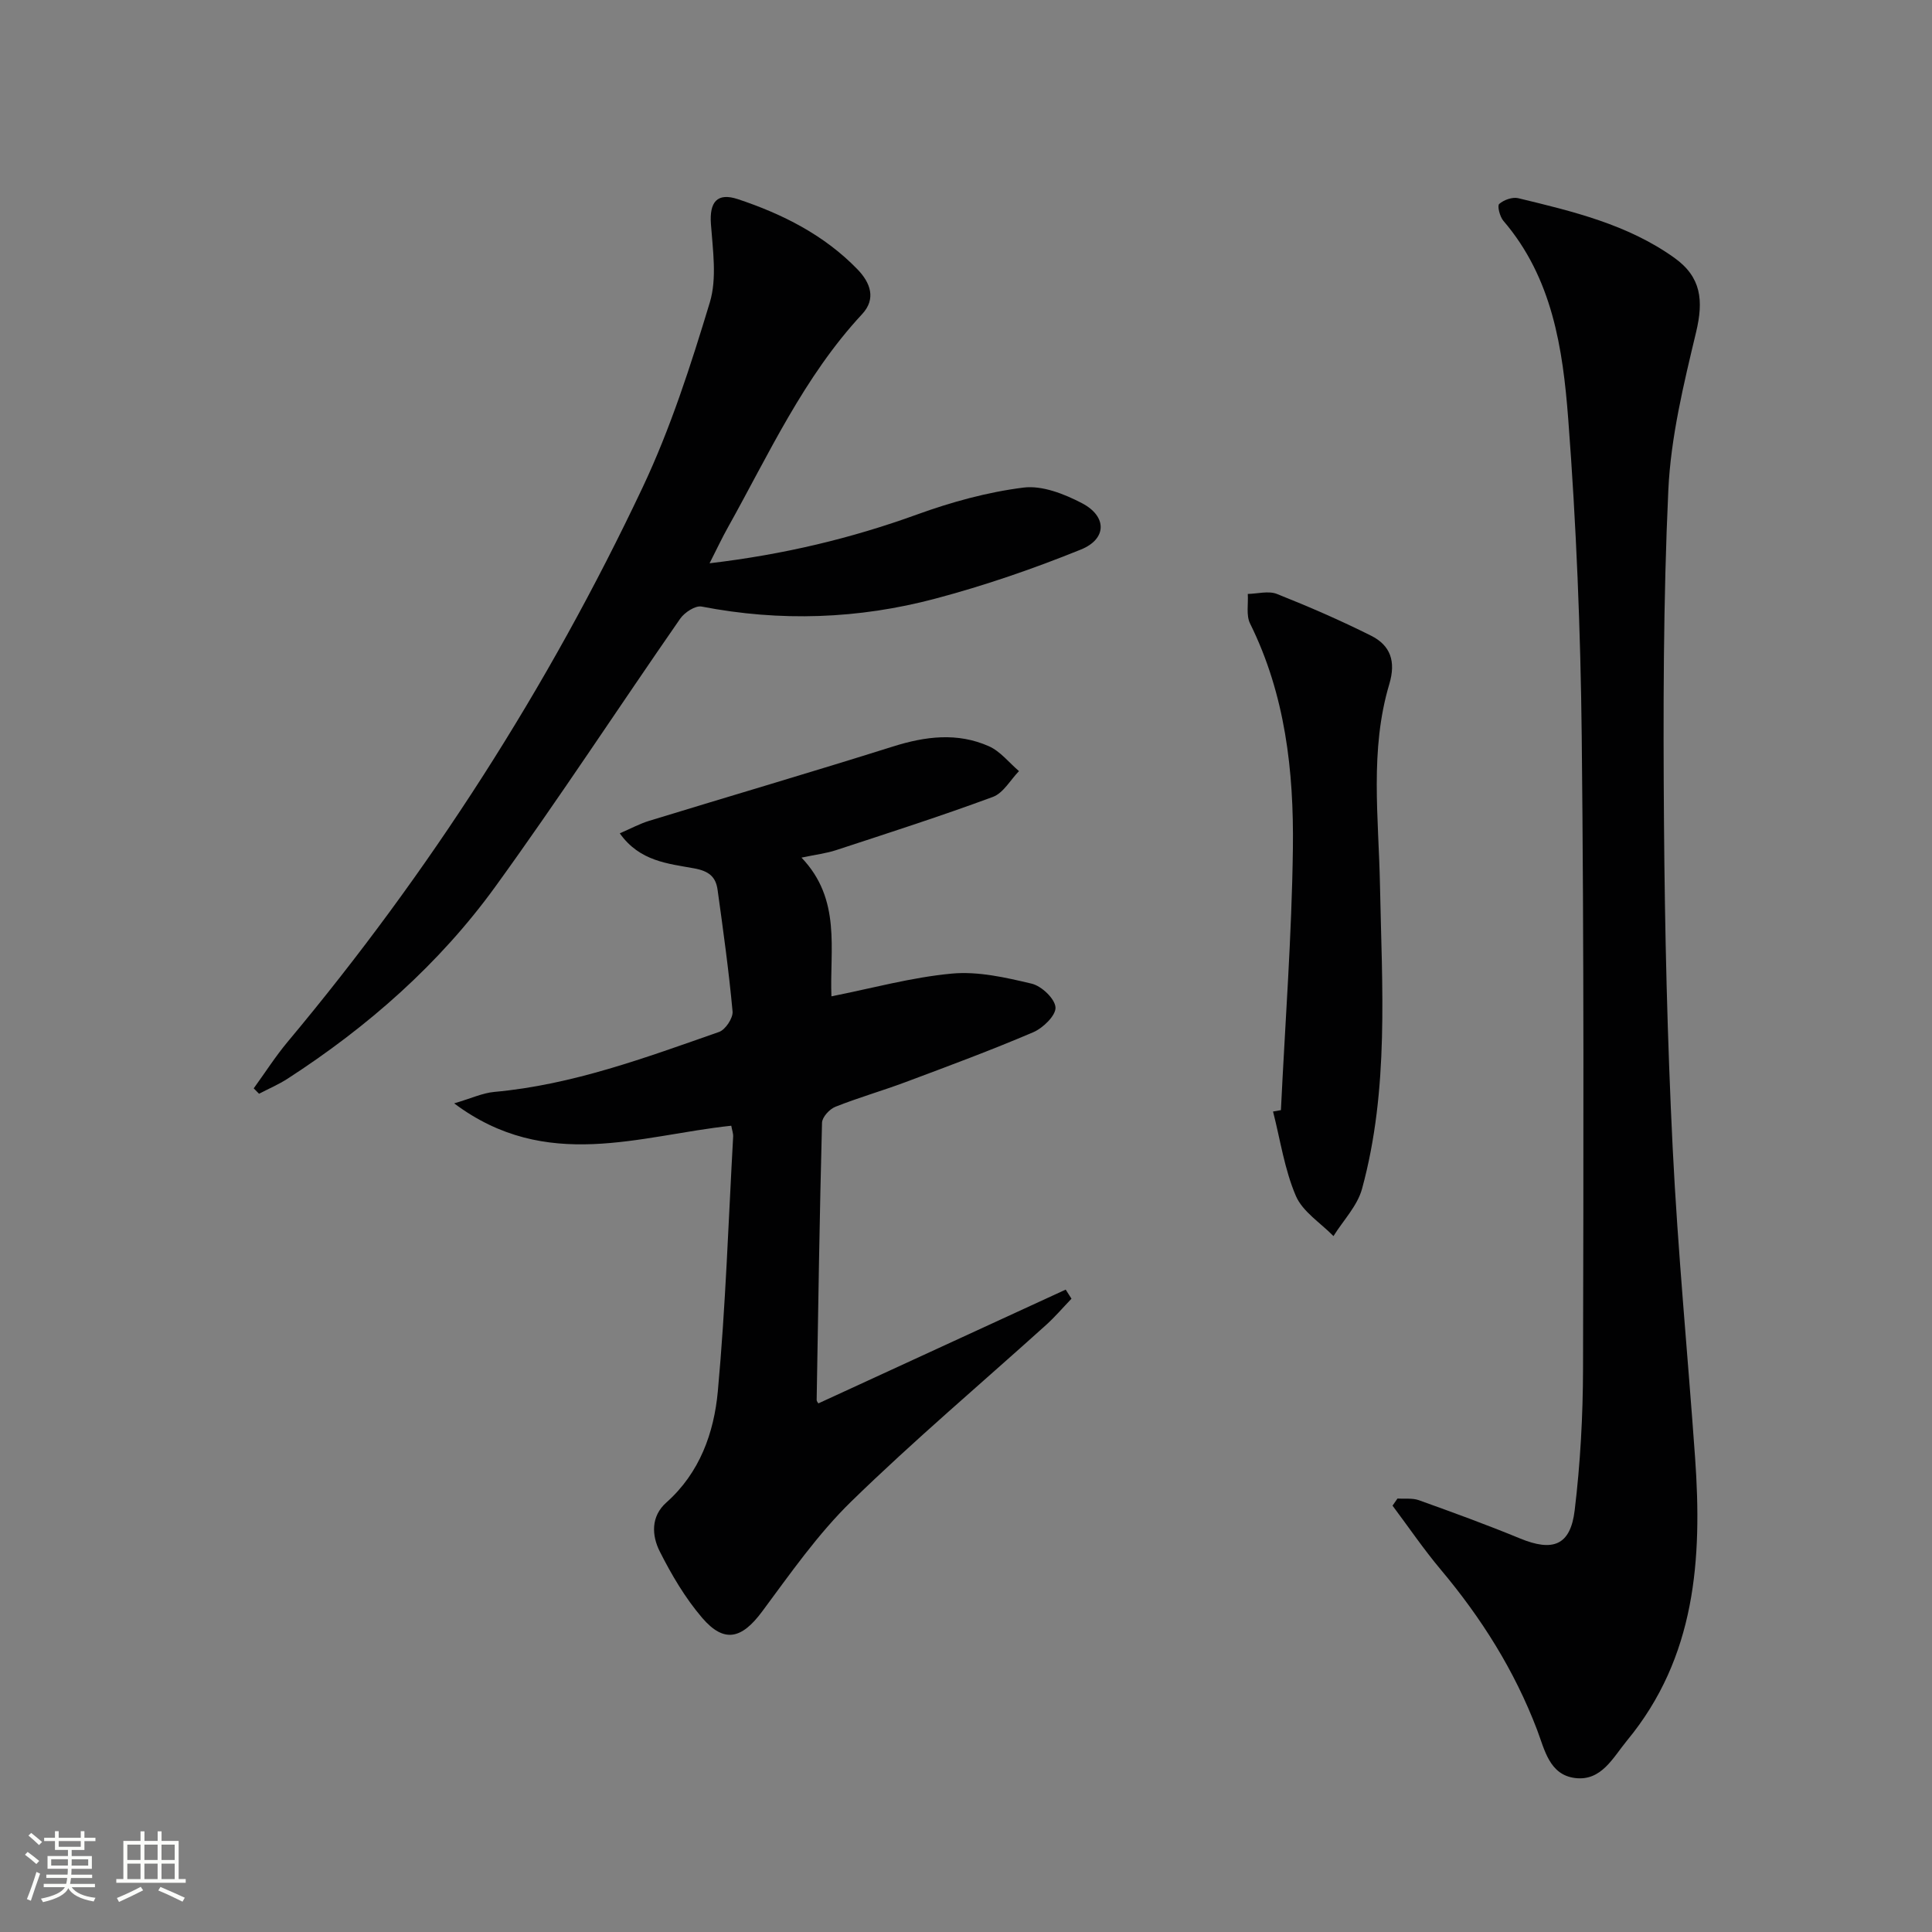 <svg enable-background="new 0 0 400 400" viewBox="0 0 400 400" xmlns="http://www.w3.org/2000/svg"><rect x="0" y="0" width="400" height="400" fill="#808080" stroke="none"/><path d="m5.17 384 .55-.58c.85.61 1.65 1.24 2.4 1.87l-.59.64c-.83-.73-1.62-1.38-2.36-1.93m1.22 9.53-.82-.34c.71-1.76 1.37-3.64 1.98-5.63.24.13.5.25.76.36-.6 1.67-1.24 3.54-1.92 5.61m-.5-13.5.57-.54c.56.44 1.31 1.06 2.26 1.87l-.64.64c-.68-.66-1.41-1.32-2.19-1.97m3.25.46h2.24v-1.36h.77v1.36h4.57v-1.36h.76v1.36h2.28v.69h-2.28v1.84h-2.64v1.26h4.18v2.64h-4.21c0 .45-.02.86-.05 1.21h4.32v.69h-4.38c-.04.34-.1.75-.19 1.22h5.15v.69h-4.82c.87 1.19 2.51 1.92 4.93 2.19-.17.31-.3.57-.37.76-2.77-.49-4.52-1.41-5.26-2.76-.56 1.26-2.3 2.23-5.24 2.9-.12-.24-.26-.48-.43-.72 2.73-.55 4.38-1.34 4.96-2.38h-4.38v-.69h4.65c.1-.38.17-.79.21-1.22h-4.32v-.69h4.4c.03-.34.05-.75.05-1.21h-4.2v-2.64h4.23v-1.26h-2.69v-1.84h-2.24zm1.46 4.46v1.29h3.45c.01-.4.02-.57.01-.53v-.32-.45h-3.46zm1.55-2.59h4.57v-1.19h-4.57zm6.11 2.59h-3.42v.77c-.01.19-.01.37-.02.53h3.44z" fill="#fbfcfa"/><path d="m32.63 379.16h.82v1.98h3.54v7.89h1.46v.78h-14.37v-.78h1.46v-7.89h3.55v-1.98h.82v1.98h2.73v-1.98zm-3.49 11.48.5.73c-1.61.82-3.28 1.63-5 2.41-.13-.27-.28-.55-.44-.82 1.75-.72 3.4-1.49 4.94-2.32m-2.78-5.55h2.73v-3.18h-2.73zm0 3.95h2.73v-3.2h-2.73zm3.54-3.95h2.73v-3.18h-2.73zm0 3.95h2.73v-3.2h-2.73zm7.89 4.68c-1.84-.92-3.51-1.7-5.02-2.32l.45-.73c1.89.8 3.57 1.55 5.04 2.23zm-1.62-11.81h-2.73v3.18h2.73zm-2.73 7.13h2.73v-3.2h-2.73z" fill="#fbfcfa"/><g fill="#010102"><path d="m289.33 310.26c1.48.1 3.09-.14 4.43.34 7.02 2.52 14.03 5.07 20.92 7.91 6.8 2.81 10.46 1.49 11.34-5.81 1.17-9.71 1.71-19.54 1.73-29.33.1-43.64.2-87.28-.27-130.92-.24-21.93-1.13-43.89-2.8-65.76-1.11-14.52-3.28-29.16-13.42-40.97-.74-.86-1.3-3.1-.87-3.49.95-.84 2.73-1.48 3.93-1.2 11.3 2.73 22.67 5.43 32.34 12.35 5.57 3.98 6.07 8.8 4.5 15.38-2.57 10.76-5.24 21.72-5.75 32.69-1.06 22.93-1.07 45.92-.9 68.88.17 22.45.69 44.91 1.8 67.33 1.06 21.4 3.12 42.75 4.64 64.13 1.49 21 .14 41.35-14.1 58.58-2.92 3.54-5.29 8.44-10.76 7.75-5.32-.67-6.29-5.87-7.85-9.97-4.67-12.27-11.53-23.16-19.95-33.18-3.55-4.23-6.67-8.82-9.98-13.24.34-.49.68-.98 1.02-1.47z"/><path d="m165.94 177.56c8.32 8.69 5.8 19.08 6.2 28.72 8.42-1.67 16.61-3.94 24.95-4.71 5.42-.5 11.13.81 16.52 2.09 2.04.49 4.8 3.11 4.92 4.91.11 1.65-2.57 4.27-4.6 5.14-8.7 3.72-17.58 7.01-26.45 10.33-4.81 1.8-9.76 3.21-14.53 5.11-1.21.48-2.73 2.14-2.76 3.3-.5 19.13-.79 38.27-1.11 57.41 0 .26.26.53.35.7 17.08-7.86 34.14-15.71 51.21-23.56.4.63.8 1.25 1.2 1.88-1.74 1.81-3.38 3.74-5.25 5.43-13.47 12.15-27.34 23.88-40.32 36.53-6.96 6.78-12.64 14.95-18.48 22.81-4.21 5.67-7.85 6.63-12.42 1.3-3.51-4.1-6.34-8.91-8.78-13.75-1.65-3.28-1.88-7.23 1.37-10.12 6.92-6.15 9.87-14.44 10.66-23.04 1.61-17.52 2.19-35.13 3.17-52.71.04-.63-.21-1.28-.39-2.26-18.94 2-38.26 9.69-57.37-4.63 3.55-1.04 5.88-2.15 8.3-2.37 16.24-1.47 31.36-7.11 46.55-12.42 1.31-.46 2.91-2.87 2.79-4.23-.77-8.42-1.94-16.8-3.1-25.18-.37-2.7-1.78-3.9-4.88-4.46-5.32-.98-11.25-1.42-15.37-7.25 2.29-.99 4.12-1.98 6.06-2.58 16.81-5.15 33.69-10.1 50.46-15.38 6.74-2.13 13.38-2.97 19.92-.06 2.36 1.05 4.15 3.39 6.21 5.14-1.78 1.83-3.24 4.54-5.4 5.34-10.71 3.96-21.6 7.46-32.46 11.02-2.03.67-4.19.92-7.17 1.55z"/><path d="m146.91 116.62c15.37-1.82 29.29-5.15 42.93-10.09 7.11-2.58 14.57-4.64 22.05-5.58 3.88-.49 8.47 1.32 12.14 3.24 5.19 2.72 5.17 7.4-.25 9.59-9.81 3.97-19.9 7.45-30.13 10.16-15.91 4.23-32.11 4.8-48.39 1.64-1.3-.25-3.54 1.22-4.44 2.52-12.81 18.45-25.09 37.27-38.26 55.46-11.62 16.04-26.39 29.01-43.03 39.78-1.86 1.2-3.93 2.08-5.9 3.11-.37-.37-.73-.75-1.1-1.12 2.34-3.22 4.49-6.6 7.04-9.65 29.39-35.13 53.94-73.41 73.49-114.79 5.77-12.22 9.96-25.27 13.89-38.24 1.52-5 .63-10.84.24-16.26-.33-4.52 1.24-6.6 5.6-5.15 9.22 3.07 17.83 7.4 24.72 14.5 2.71 2.79 3.93 6.13.98 9.3-12.08 12.99-19.31 28.99-27.81 44.2-1.2 2.14-2.24 4.37-3.77 7.38z"/><path d="m265.2 229.84c.87-18.06 2.25-36.12 2.48-54.2.2-15.99-1.57-31.83-8.87-46.55-.84-1.7-.34-4.07-.47-6.12 2.02-.04 4.29-.69 6.03 0 6.6 2.62 13.14 5.46 19.49 8.64 4.01 2.01 5.19 5.29 3.78 10.03-4.08 13.65-2.2 27.68-1.93 41.59.41 21.08 1.93 42.25-3.72 62.92-.97 3.53-3.89 6.53-5.91 9.77-2.67-2.74-6.38-5.04-7.79-8.33-2.35-5.49-3.22-11.61-4.72-17.46.54-.09 1.09-.19 1.63-.29z"/></g></svg>